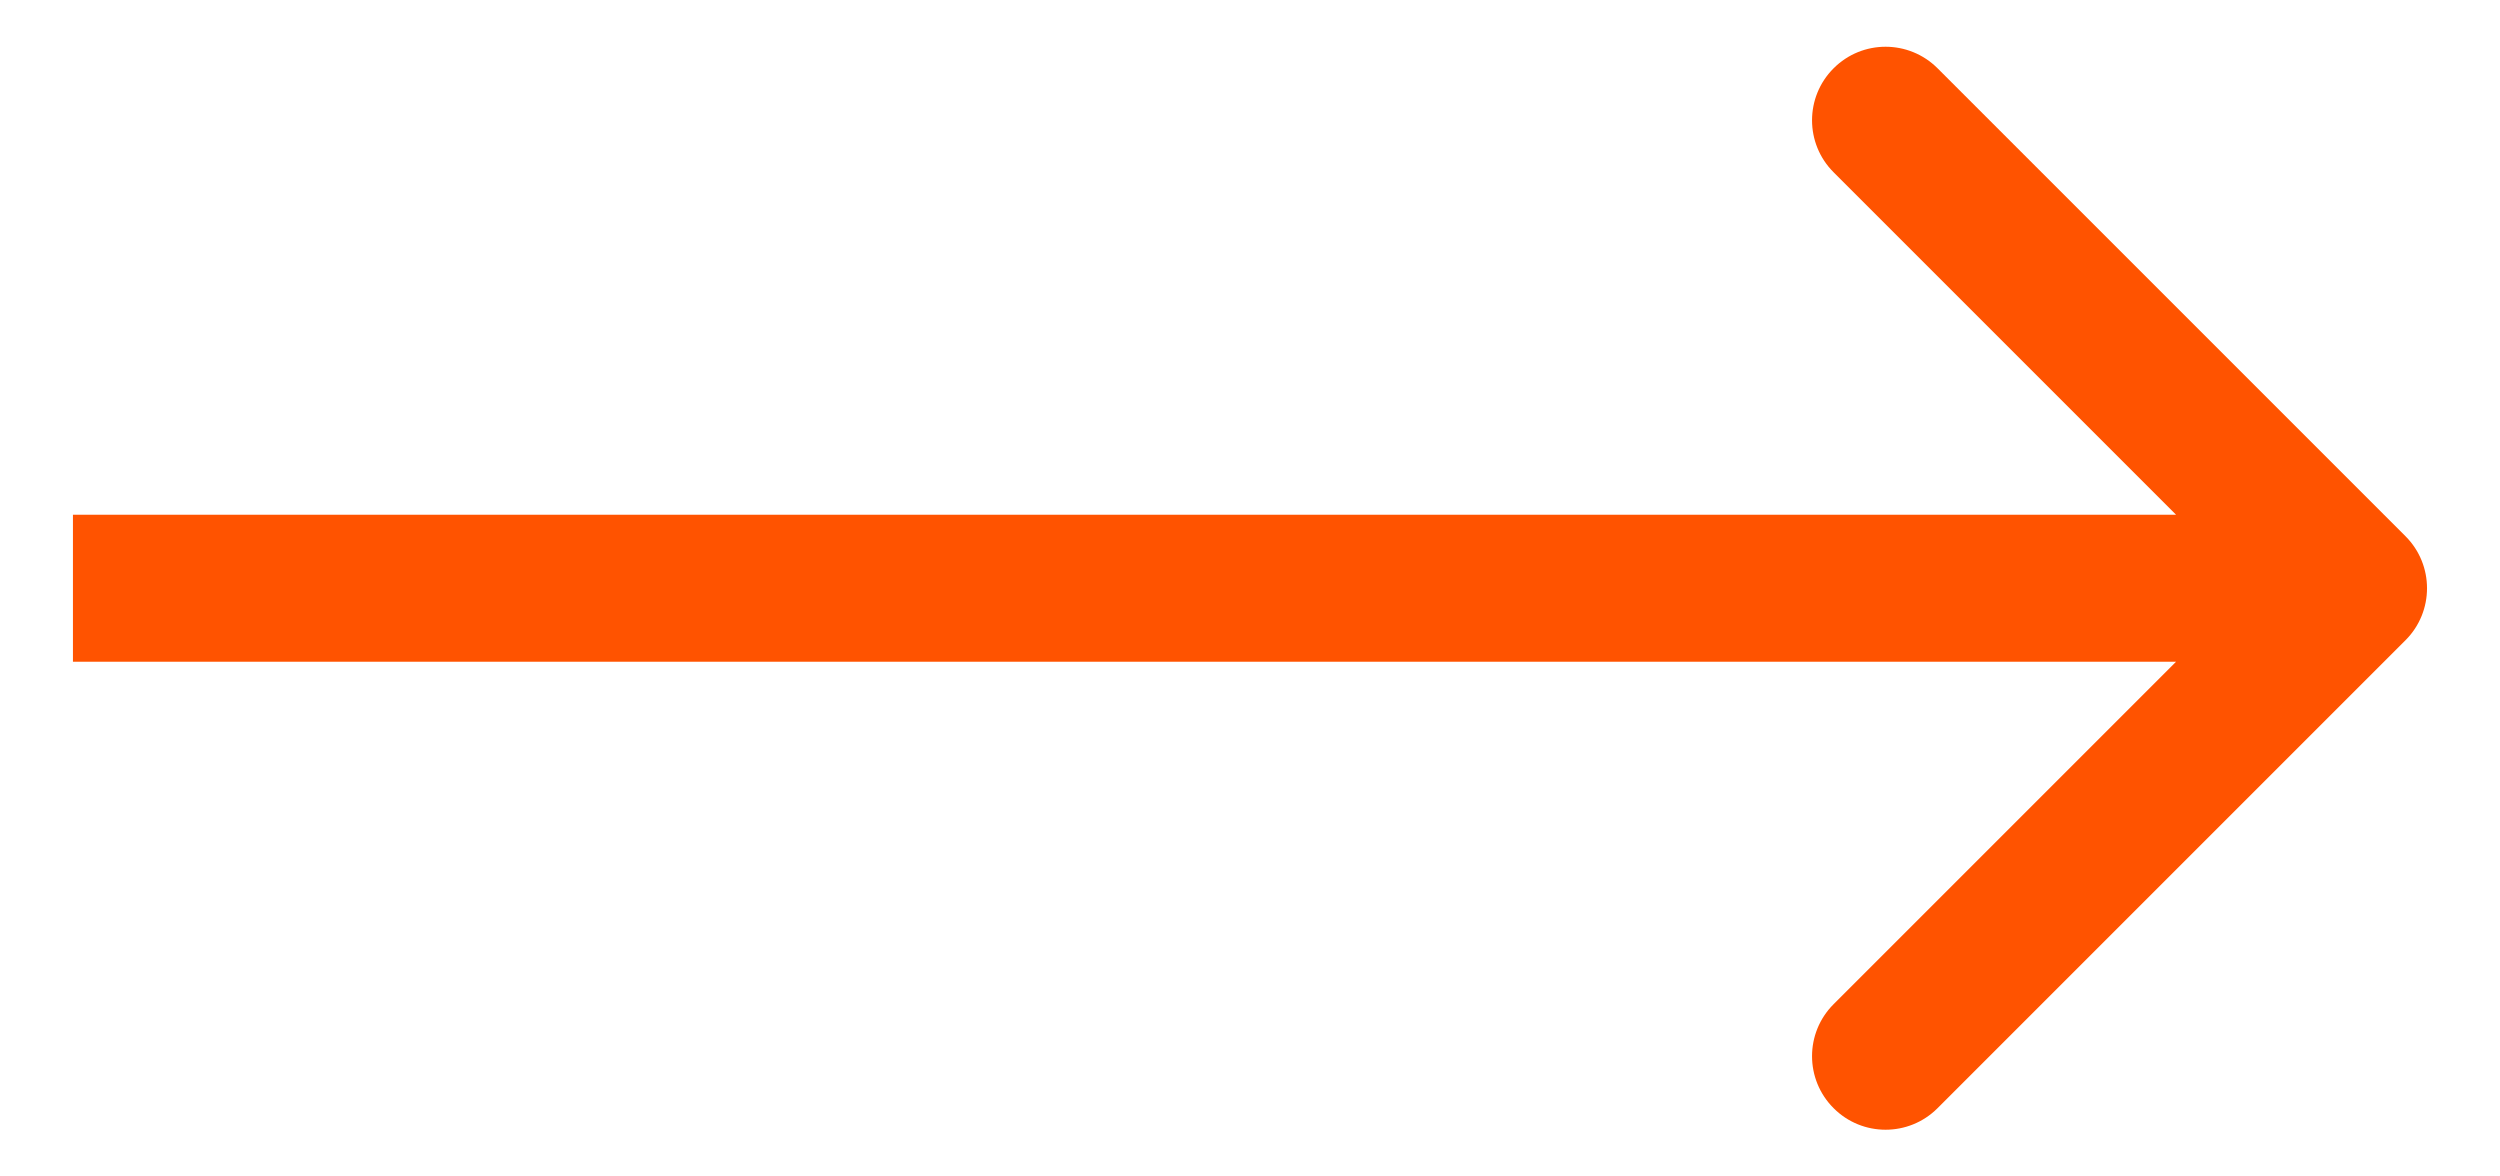 <svg width="34" height="16" viewBox="0 0 34 16" fill="none" xmlns="http://www.w3.org/2000/svg">
<path d="M32.715 8.707C33.105 8.317 33.105 7.683 32.715 7.293L26.351 0.929C25.96 0.538 25.327 0.538 24.937 0.929C24.546 1.319 24.546 1.953 24.937 2.343L30.594 8L24.937 13.657C24.546 14.047 24.546 14.681 24.937 15.071C25.327 15.462 25.96 15.462 26.351 15.071L32.715 8.707ZM0.992 9H32.008V7H0.992V9Z" fill="#FF5300"/>
</svg>
